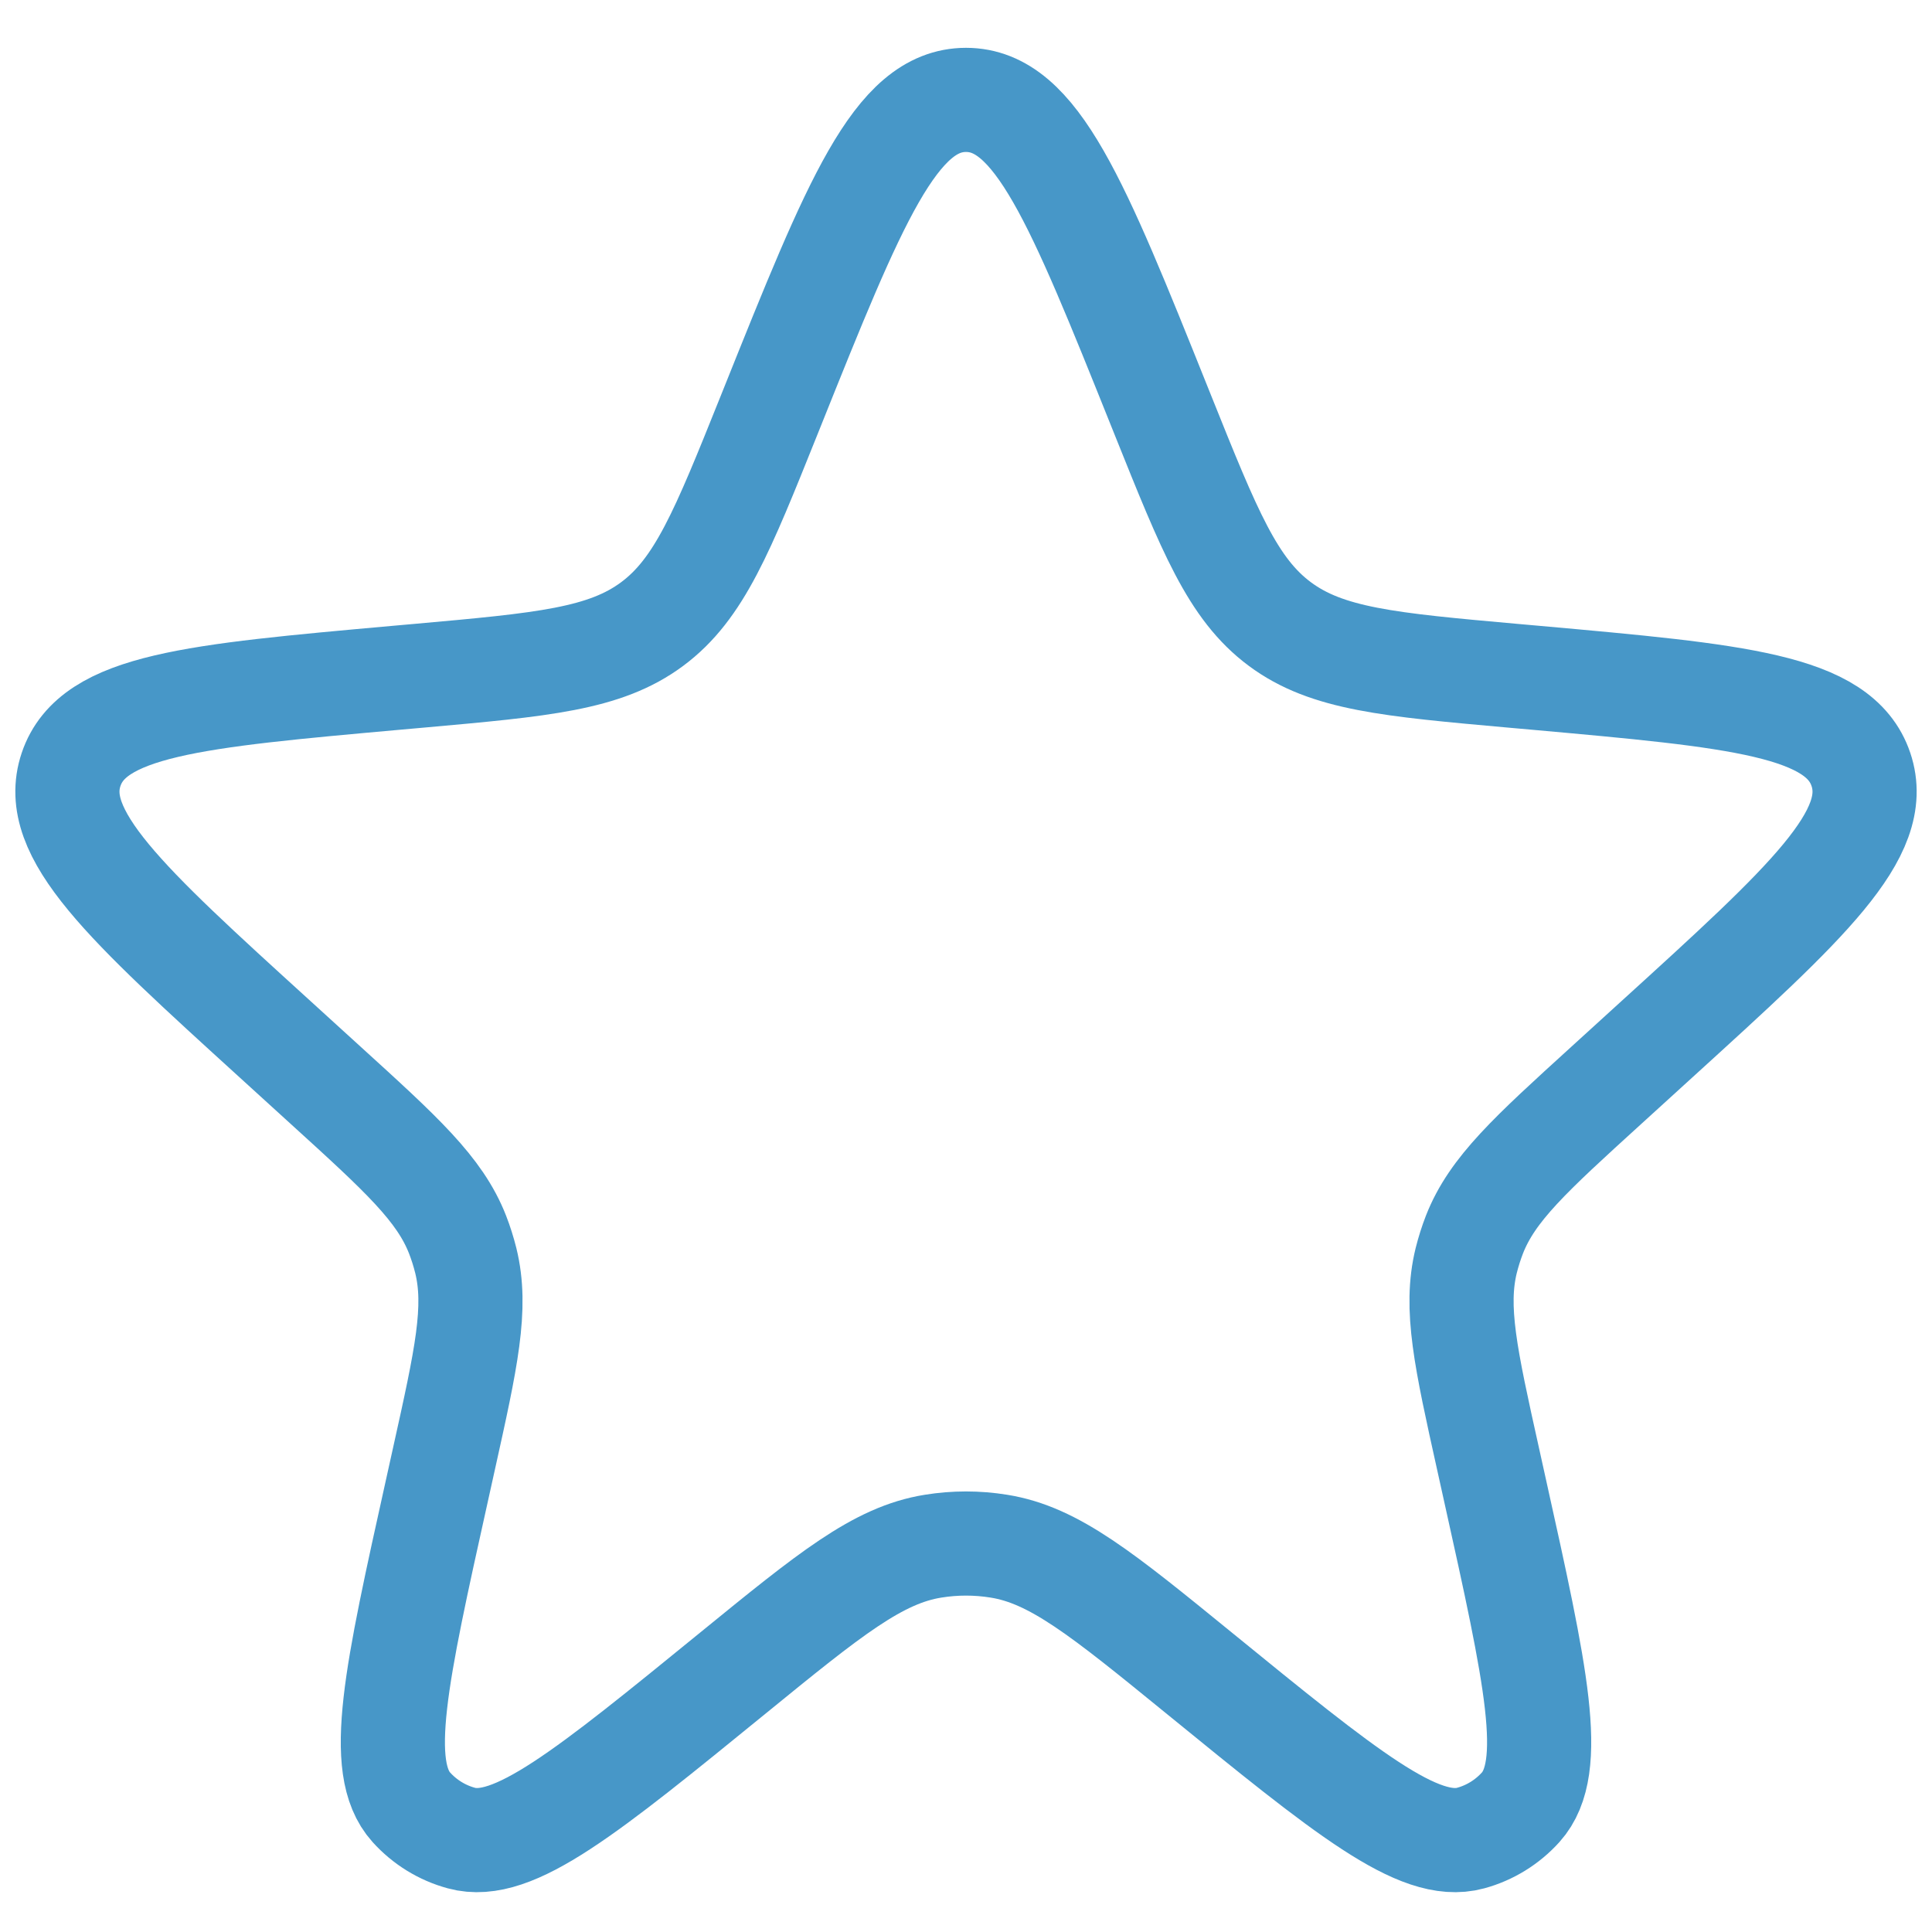 <svg width="34" height="34" viewBox="0 0 34 34" fill="none" xmlns="http://www.w3.org/2000/svg">
<path d="M13.597 7.151C15.039 3.555 15.76 1.758 17 1.758C18.24 1.758 18.961 3.555 20.403 7.151L20.47 7.318C21.285 9.349 21.692 10.365 22.523 10.982C23.353 11.599 24.443 11.697 26.622 11.892L27.016 11.927C30.584 12.247 32.367 12.406 32.749 13.541C33.131 14.676 31.806 15.881 29.157 18.291L28.273 19.096C26.932 20.316 26.261 20.926 25.948 21.726C25.89 21.875 25.842 22.028 25.803 22.183C25.598 23.017 25.794 23.902 26.187 25.672L26.309 26.223C27.031 29.476 27.392 31.102 26.762 31.804C26.526 32.066 26.22 32.255 25.881 32.347C24.971 32.596 23.679 31.543 21.096 29.438C19.4 28.056 18.552 27.365 17.578 27.21C17.195 27.148 16.805 27.148 16.422 27.21C15.448 27.365 14.6 28.056 12.904 29.438C10.321 31.543 9.029 32.596 8.12 32.347C7.78 32.255 7.474 32.066 7.238 31.804C6.608 31.102 6.969 29.476 7.691 26.223L7.813 25.672C8.206 23.902 8.402 23.017 8.197 22.183C8.158 22.028 8.11 21.875 8.052 21.726C7.739 20.926 7.069 20.316 5.727 19.096L4.843 18.291C2.194 15.881 0.869 14.676 1.251 13.541C1.633 12.406 3.416 12.247 6.984 11.927L7.378 11.892C9.557 11.697 10.647 11.599 11.477 10.982C12.308 10.365 12.715 9.349 13.53 7.318L13.597 7.151Z" stroke="#4797C8" stroke-width="1.833"/>
</svg>
